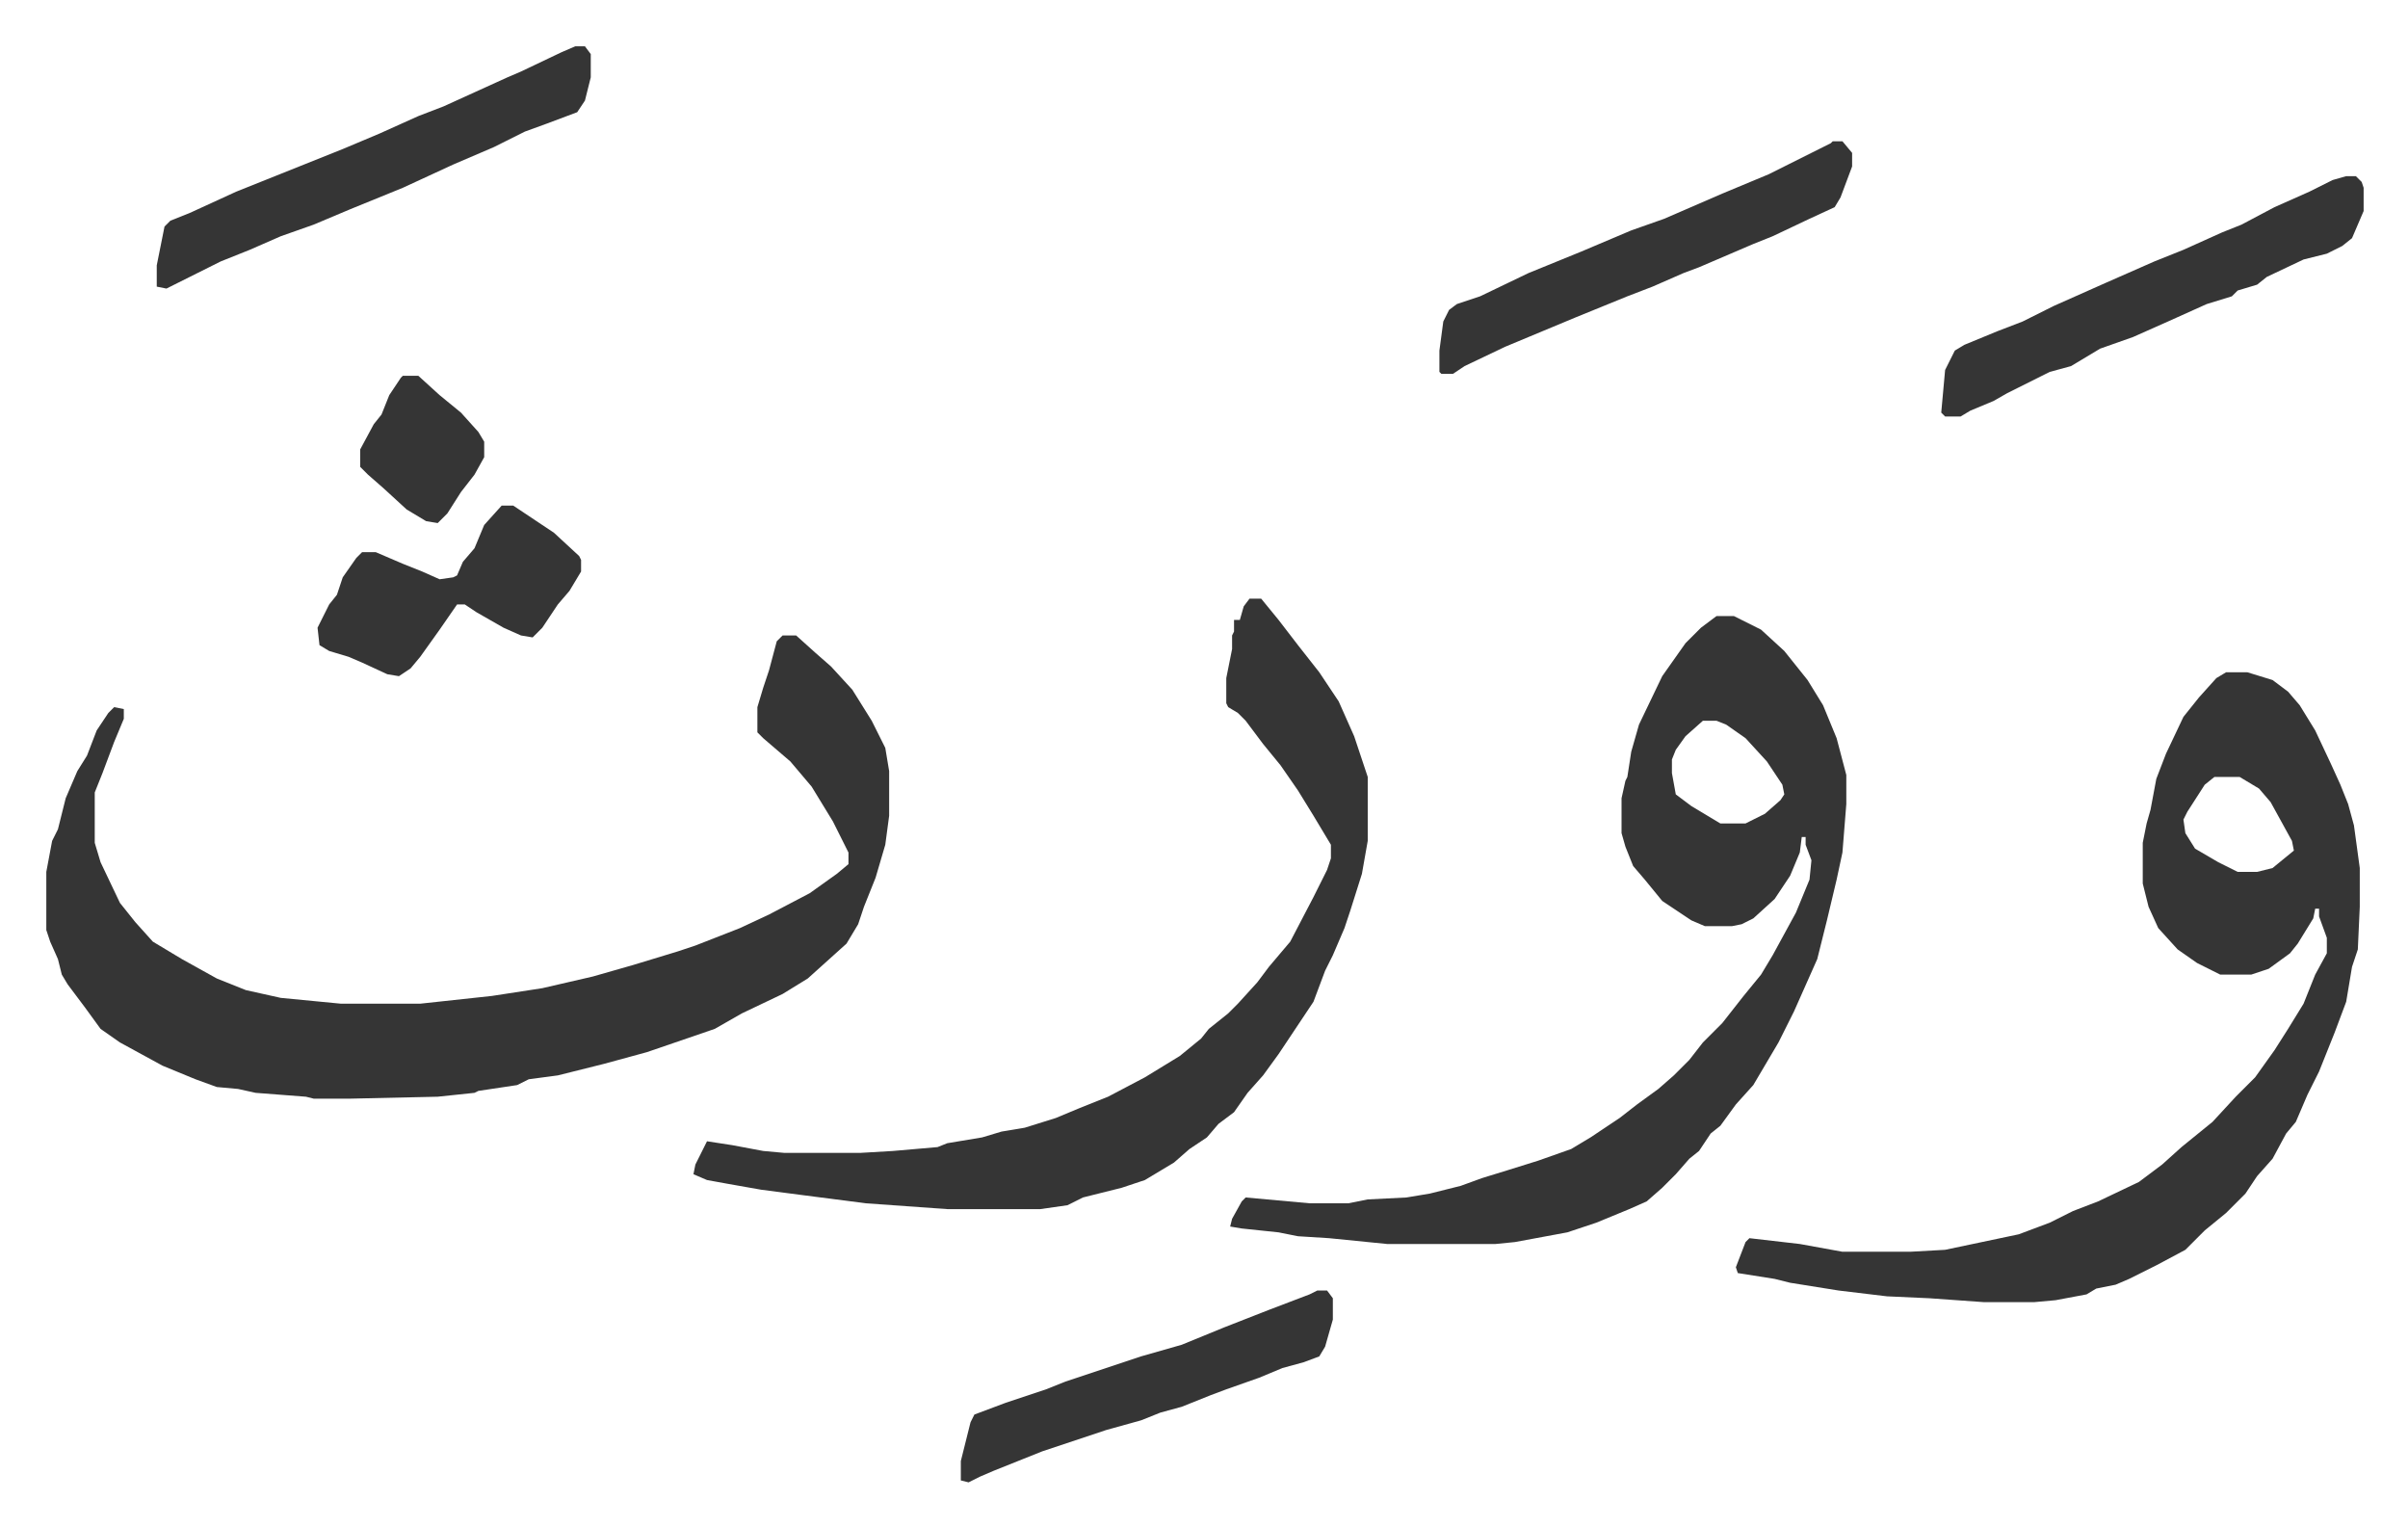 <svg xmlns="http://www.w3.org/2000/svg" role="img" viewBox="-23.90 396.10 1242.80 787.80"><path fill="#353535" id="rule_normal" d="M380 724h7l10 9 8 7 11 12 10 16 7 14 2 12v23l-2 15-5 17-6 15-3 9-6 10-10 9-10 9-13 8-21 10-14 8-35 12-22 6-24 6-15 2-6 3-20 3-2 1-19 2-45 1h-19l-4-1-26-2-9-2-11-1-11-4-17-7-22-12-10-7-8-11-9-12-3-5-2-8-4-9-2-6v-30l3-16 3-6 4-16 6-14 5-8 5-13 6-9 3-3 5 1v5l-5 12-6 16-4 10v26l3 10 10 21 8 10 9 10 15 9 18 10 15 6 18 4 31 3h41l37-4 26-4 26-6 21-6 23-7 9-3 23-9 15-7 21-11 14-10 6-5v-6l-8-16-11-18-11-13-14-12-3-3v-13l3-10 3-9 4-15zm745 19h11l13 4 8 6 6 7 8 13 8 17 5 11 4 10 3 11 3 22v20l-1 22-3 9-3 18-6 16-8 20-6 12-6 14-5 6-7 13-8 9-6 9-10 10-11 9-10 10-15 8-14 7-7 3-10 2-5 3-16 3-11 1h-26l-28-2-22-1-25-3-25-4-8-2-19-3-1-3 5-13 2-2 26 3 22 4h35l18-1 38-8 16-6 12-6 13-5 21-10 12-9 10-9 16-13 12-13 10-10 10-14 7-11 8-13 6-15 6-11v-8l-4-11v-4h-2l-1 5-8 13-4 5-11 8-9 3h-16l-12-6-10-7-10-11-5-11-3-12v-21l2-10 2-7 3-16 5-13 9-19 8-10 9-10zm-6 54l-5 4-9 14-2 4 1 7 5 8 12 7 10 5h10l8-2 11-9-1-5-11-20-6-7-10-6zm-257-83h9l14 7 12 11 12 15 8 13 7 17 5 19v15l-2 25-3 14-5 21-5 20-12 27-8 16-13 22-9 10-8 11-5 4-6 9-5 4-7 8-7 7-8 7-9 4-17 7-15 5-27 5-10 1h-56l-30-3-16-1-10-2-19-2-6-1 1-4 5-9 2-2 33 3h20l10-2 20-1 12-2 16-4 11-4 13-4 16-5 17-6 10-6 15-10 9-7 11-8 8-7 8-8 7-9 10-10 11-14 9-11 6-10 12-22 7-17 1-10-3-8v-4h-2l-1 8-5 12-8 12-11 10-6 3-5 1h-14l-7-3-15-10-9-11-6-7-4-10-2-7v-18l2-9 1-2 2-13 4-14 12-25 12-17 8-8zm-7 54l-9 8-5 7-2 5v7l2 11 8 6 15 9h13l10-5 8-7 2-3-1-5-8-12-11-12-10-7-5-2zm-234-63h6l9 11 10 13 11 14 10 15 8 18 7 21v33l-3 17-6 19-3 9-6 14-4 8-6 16-10 15-8 12-8 11-8 9-7 10-8 6-6 7-9 6-8 7-15 9-12 4-20 5-8 4-14 2h-48l-42-3-31-4-23-3-17-3-11-2-7-3 1-5 6-12 13 2 16 3 11 1h39l17-1 23-2 5-2 18-3 10-3 12-2 16-5 12-5 15-6 19-10 18-11 11-9 4-5 10-8 5-5 10-11 6-8 11-13 12-23 7-14 2-6v-7l-9-15-8-13-9-13-9-11-9-12-4-4-5-3-1-2v-13l2-10 1-5v-7l1-2v-6h3l2-7zm566-218h5l3 3 1 3v12l-6 14-5 4-8 4-12 3-19 9-5 4-10 3-3 3-13 4-20 9-18 8-17 6-15 9-11 3-16 8-6 3-7 4-12 5-5 3h-8l-2-2 2-22 5-10 5-3 17-7 13-5 16-8 27-12 25-11 15-6 20-9 10-4 17-9 18-8 12-6zm-914-67h5l3 4v12l-3 12-4 6-16 6-11 4-16 8-21 9-26 12-27 11-19 8-17 6-16 7-15 6-28 14-5-1v-11l4-20 3-3 10-4 24-11 55-22 19-8 20-9 13-5 33-15 7-3 21-10zm649 49h5l5 6v7l-6 16-3 5-13 6-19 9-10 4-28 12-8 3-16 7-13 5-27 11-36 15-21 10-6 4h-6l-1-1v-11l2-15 3-6 4-3 12-4 25-12 27-11 26-11 17-6 30-13 24-10 16-8 16-8zm-266 593h5l3 4v11l-4 14-3 5-8 3-11 3-12 5-17 6-8 3-15 6-11 3-10 4-18 5-33 11-10 4-15 6-7 3-6 3-4-1v-10l5-20 2-4 16-6 21-7 10-4 12-4 27-9 21-6 22-9 23-9 21-8zM235 657h6l15 10 6 4 13 12 1 2v6l-6 10-6 7-8 12-5 5-6-1-9-4-14-8-6-4h-4l-9 13-10 14-5 6-6 4-6-1-13-6-7-3-10-3-5-3-1-9 6-12 4-5 3-9 7-10 3-3h7l14 6 10 4 9 4 7-1 2-1 3-7 6-7 5-12zm-51-67h8l11 10 11 9 9 10 3 5v8l-5 9-7 9-7 11-5 5-6-1-10-6-12-11-8-7-4-4v-9l7-13 4-5 4-10 6-9z"/></svg>
